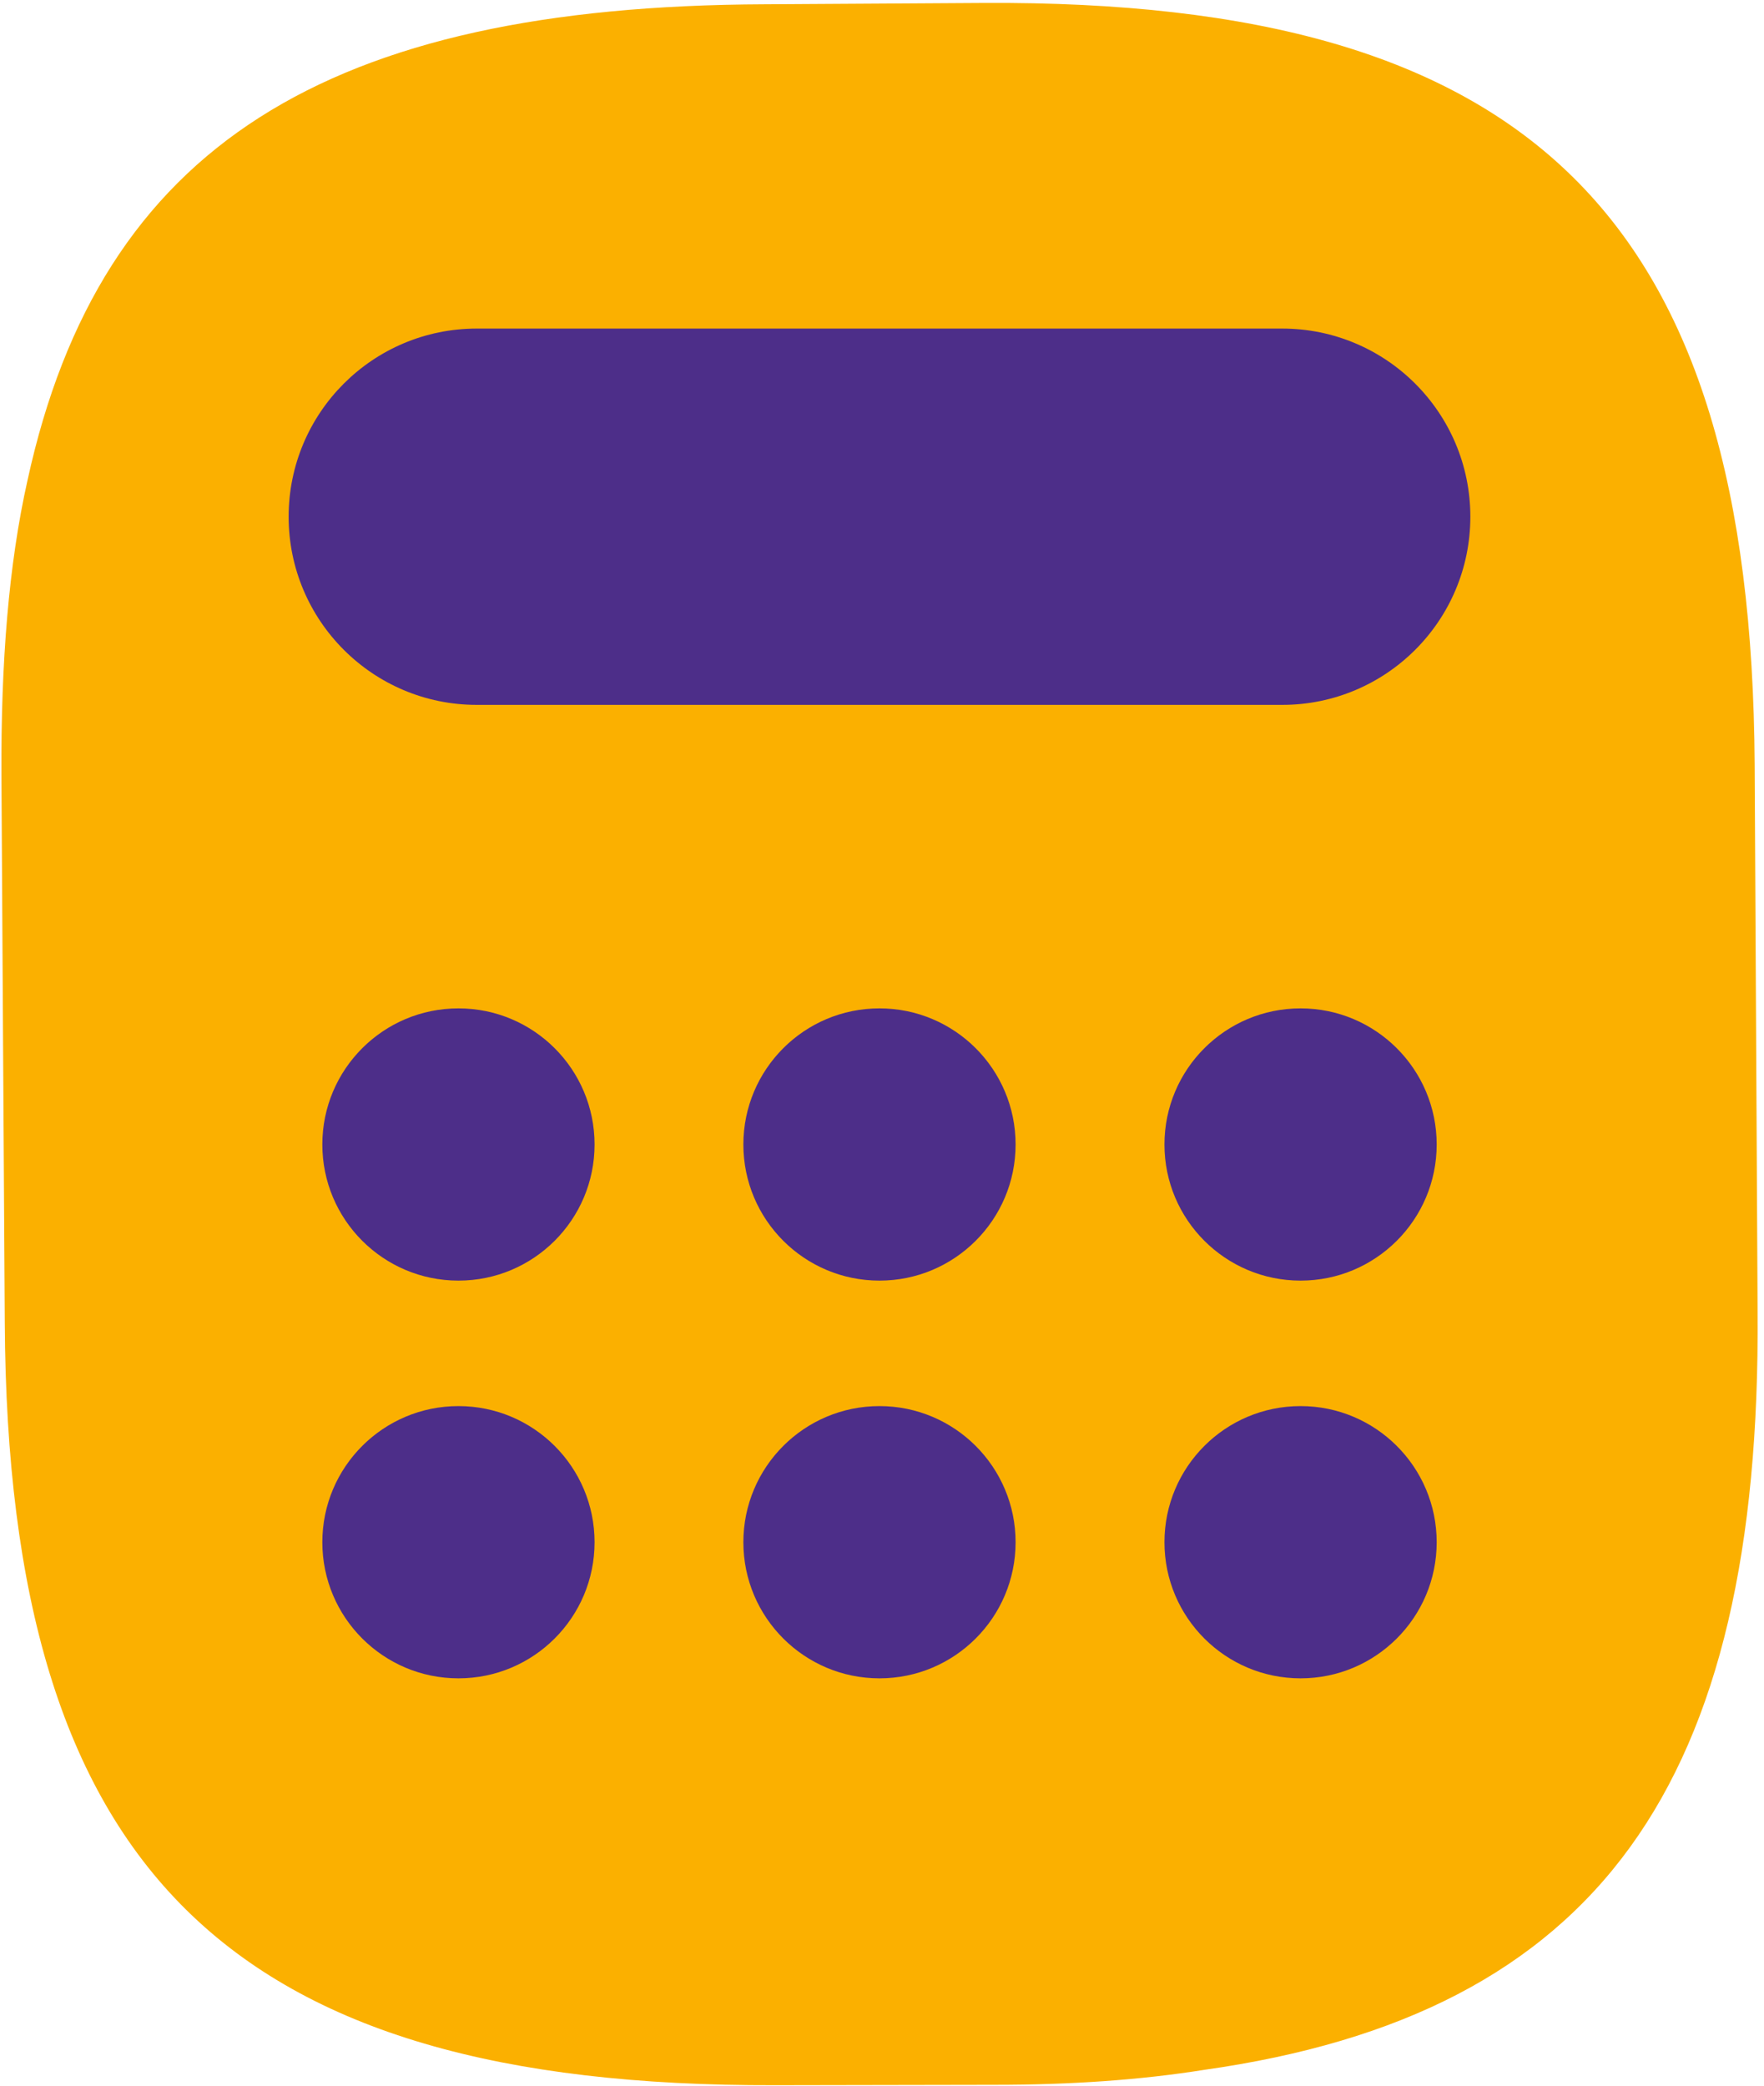 <svg width="236" height="279" viewBox="0 0 236 279" fill="none" xmlns="http://www.w3.org/2000/svg">
<path d="M235.144 175.486C235.61 238.645 213.912 269.445 161.02 276.899C152.563 278.243 143.263 278.888 133.104 278.888L103.665 278.941C30.615 279.139 1.034 250.148 0.639 176.973L0.191 103.654C0.119 88.765 1.14 75.542 3.685 64.235C13.45 19.478 43.821 0.79 102.321 0.575L131.545 0.396C204.882 -0.052 234.338 29.154 234.75 102.311L235.144 175.487V175.486Z" fill="#FBB000"/>
<path d="M61.335 224.514C71.392 224.514 79.545 216.361 79.545 206.304C79.545 196.247 71.392 188.094 61.335 188.094C51.278 188.094 43.125 196.247 43.125 206.304C43.125 216.361 51.278 224.514 61.335 224.514Z" fill="#4D2E89"/>
<path d="M117.663 224.514C127.72 224.514 135.873 216.361 135.873 206.304C135.873 196.247 127.72 188.094 117.663 188.094C107.606 188.094 99.453 196.247 99.453 206.304C99.453 216.361 107.606 224.514 117.663 224.514Z" fill="#4D2E89"/>
<path d="M173.999 224.514C184.056 224.514 192.209 216.361 192.209 206.304C192.209 196.247 184.056 188.094 173.999 188.094C163.942 188.094 155.789 196.247 155.789 206.304C155.789 216.361 163.942 224.514 173.999 224.514Z" fill="#4D2E89"/>
<path d="M61.335 171.311C71.392 171.311 79.545 163.158 79.545 153.101C79.545 143.044 71.392 134.891 61.335 134.891C51.278 134.891 43.125 143.044 43.125 153.101C43.125 163.158 51.278 171.311 61.335 171.311Z" fill="#4D2E89"/>
<path d="M117.663 171.311C127.72 171.311 135.873 163.158 135.873 153.101C135.873 143.044 127.72 134.891 117.663 134.891C107.606 134.891 99.453 143.044 99.453 153.101C99.453 163.158 107.606 171.311 117.663 171.311Z" fill="#4D2E89"/>
<path d="M173.999 171.311C184.056 171.311 192.209 163.158 192.209 153.101C192.209 143.044 184.056 134.891 173.999 134.891C163.942 134.891 155.789 143.044 155.789 153.101C155.789 163.158 163.942 171.311 173.999 171.311Z" fill="#4D2E89"/>
<path d="M171.543 43.953H63.787C49.886 43.953 38.617 55.222 38.617 69.123C38.617 83.024 49.886 94.293 63.787 94.293H171.543C185.444 94.293 196.713 83.024 196.713 69.123C196.713 55.222 185.444 43.953 171.543 43.953Z" fill="#4D2E89"/>
</svg>
